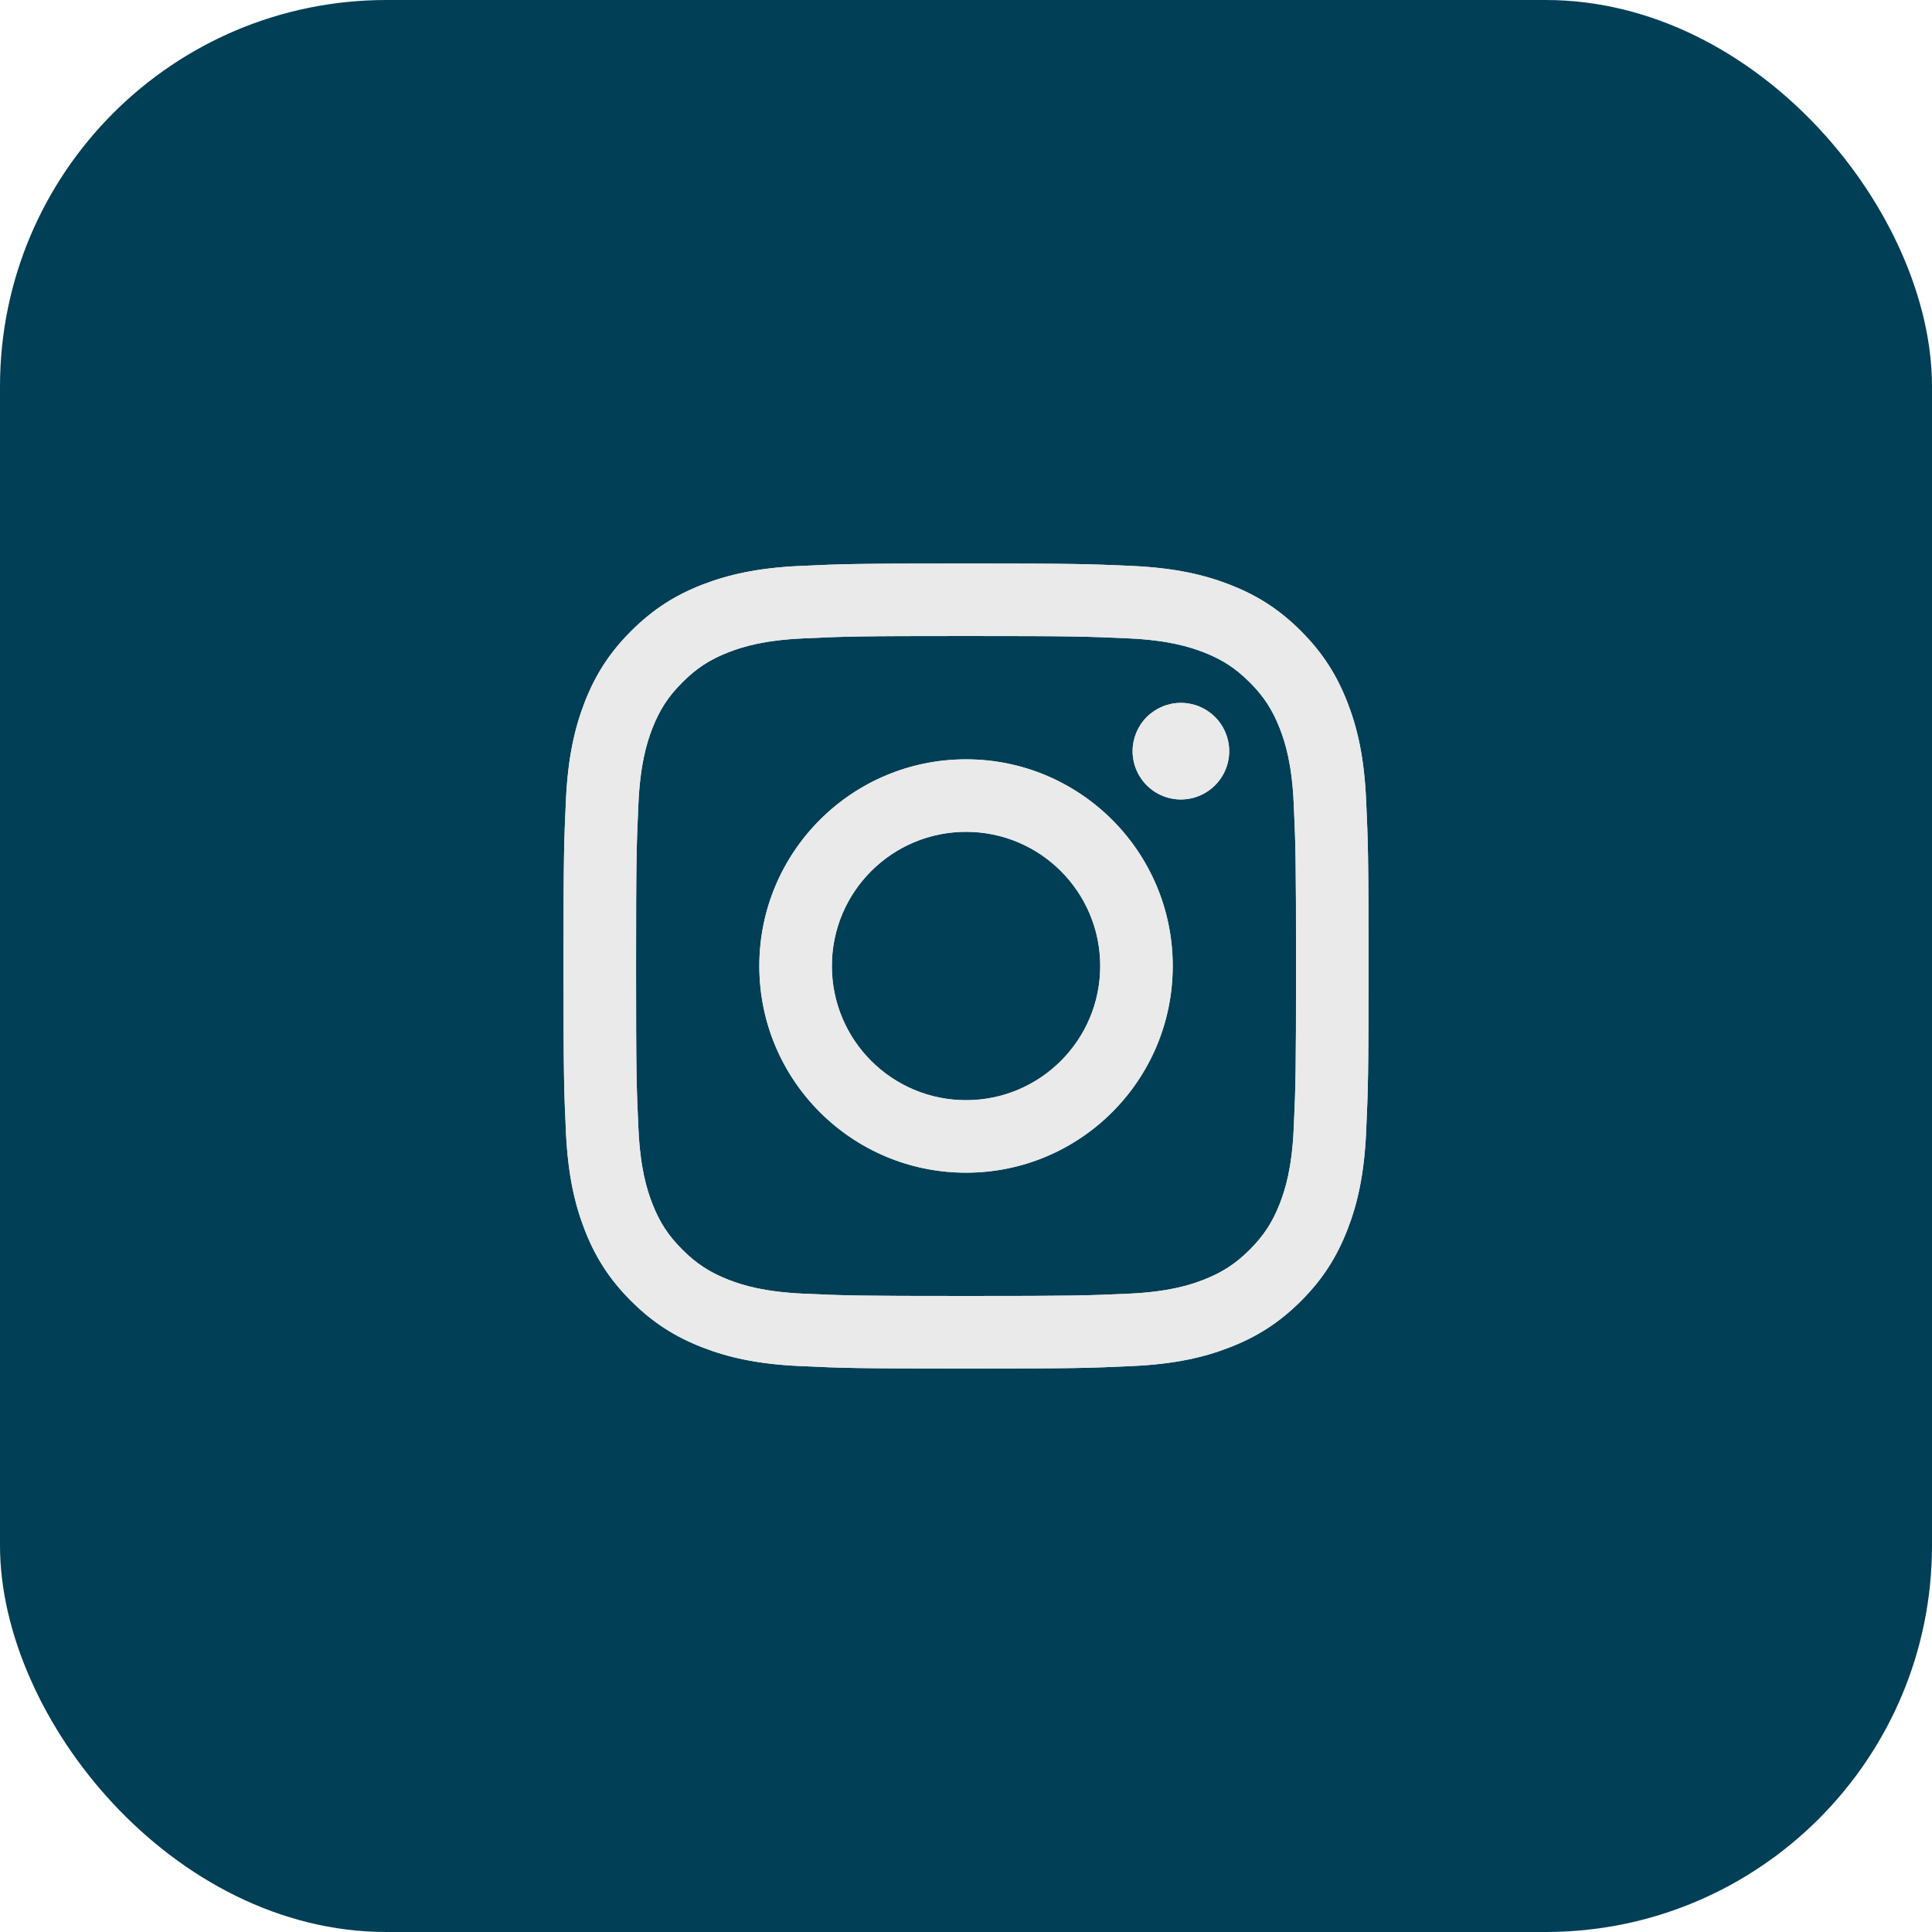 <svg width="40" height="40" viewBox="0 0 40 40" fill="none" xmlns="http://www.w3.org/2000/svg">
<rect width="40" height="40" rx="8" fill="#013F56"/>
<path d="M17.223 20C17.223 18.466 18.466 17.222 20.001 17.222C21.535 17.222 22.779 18.466 22.779 20C22.779 21.534 21.535 22.778 20.001 22.778C18.466 22.778 17.223 21.534 17.223 20ZM15.721 20C15.721 22.364 17.637 24.279 20.001 24.279C22.364 24.279 24.28 22.364 24.28 20C24.28 17.637 22.364 15.721 20.001 15.721C17.637 15.721 15.721 17.637 15.721 20ZM23.449 15.552C23.449 15.749 23.508 15.943 23.618 16.107C23.727 16.272 23.884 16.4 24.066 16.476C24.249 16.552 24.45 16.571 24.644 16.533C24.838 16.494 25.016 16.399 25.156 16.259C25.296 16.12 25.391 15.941 25.43 15.748C25.469 15.553 25.449 15.352 25.373 15.17C25.298 14.987 25.17 14.831 25.005 14.721C24.841 14.611 24.648 14.552 24.45 14.552H24.449C24.184 14.552 23.93 14.658 23.742 14.845C23.555 15.032 23.45 15.287 23.449 15.552ZM16.634 26.784C15.821 26.747 15.38 26.611 15.086 26.497C14.697 26.345 14.42 26.165 14.128 25.873C13.836 25.582 13.655 25.305 13.504 24.916C13.39 24.622 13.255 24.18 13.218 23.368C13.177 22.49 13.169 22.226 13.169 20C13.169 17.775 13.178 17.512 13.218 16.633C13.255 15.82 13.391 15.379 13.504 15.085C13.656 14.696 13.836 14.418 14.128 14.127C14.419 13.835 14.697 13.654 15.086 13.503C15.38 13.389 15.821 13.254 16.634 13.217C17.512 13.176 17.776 13.168 20.001 13.168C22.225 13.168 22.489 13.177 23.369 13.217C24.181 13.254 24.622 13.39 24.916 13.503C25.305 13.654 25.583 13.835 25.875 14.127C26.166 14.418 26.346 14.696 26.498 15.085C26.612 15.379 26.748 15.82 26.785 16.633C26.825 17.512 26.833 17.775 26.833 20C26.833 22.226 26.825 22.489 26.785 23.368C26.748 24.18 26.612 24.622 26.498 24.916C26.346 25.305 26.166 25.582 25.875 25.873C25.583 26.165 25.305 26.345 24.916 26.497C24.623 26.611 24.181 26.747 23.369 26.784C22.49 26.824 22.226 26.832 20.001 26.832C17.775 26.832 17.512 26.824 16.634 26.784ZM16.565 11.717C15.678 11.758 15.072 11.899 14.542 12.104C13.994 12.317 13.53 12.603 13.066 13.066C12.602 13.529 12.317 13.994 12.104 14.542C11.899 15.072 11.758 15.678 11.717 16.565C11.676 17.453 11.667 17.737 11.667 20C11.667 22.263 11.676 22.547 11.717 23.436C11.758 24.323 11.899 24.929 12.104 25.459C12.317 26.007 12.602 26.472 13.066 26.935C13.53 27.398 13.994 27.683 14.542 27.896C15.072 28.102 15.678 28.243 16.565 28.283C17.454 28.324 17.738 28.334 20.001 28.334C22.264 28.334 22.548 28.324 23.436 28.283C24.324 28.243 24.93 28.102 25.459 27.896C26.007 27.683 26.472 27.398 26.936 26.935C27.399 26.472 27.683 26.007 27.897 25.459C28.103 24.929 28.244 24.323 28.284 23.436C28.324 22.547 28.334 22.263 28.334 20C28.334 17.737 28.324 17.453 28.284 16.565C28.244 15.678 28.103 15.071 27.897 14.542C27.683 13.994 27.399 13.53 26.936 13.066C26.473 12.602 26.007 12.317 25.46 12.104C24.93 11.899 24.324 11.757 23.437 11.717C22.549 11.677 22.265 11.667 20.001 11.667C17.738 11.667 17.454 11.676 16.565 11.717Z" fill="#EAEAEA"/>
<path d="M17.223 20C17.223 18.466 18.466 17.222 20.001 17.222C21.535 17.222 22.779 18.466 22.779 20C22.779 21.534 21.535 22.778 20.001 22.778C18.466 22.778 17.223 21.534 17.223 20ZM15.721 20C15.721 22.364 17.637 24.279 20.001 24.279C22.364 24.279 24.28 22.364 24.28 20C24.28 17.637 22.364 15.721 20.001 15.721C17.637 15.721 15.721 17.637 15.721 20ZM23.449 15.552C23.449 15.749 23.508 15.943 23.618 16.107C23.727 16.272 23.884 16.4 24.066 16.476C24.249 16.552 24.45 16.571 24.644 16.533C24.838 16.494 25.016 16.399 25.156 16.259C25.296 16.12 25.391 15.941 25.43 15.748C25.469 15.553 25.449 15.352 25.373 15.17C25.298 14.987 25.17 14.831 25.005 14.721C24.841 14.611 24.648 14.552 24.45 14.552H24.449C24.184 14.552 23.93 14.658 23.742 14.845C23.555 15.032 23.45 15.287 23.449 15.552ZM16.634 26.784C15.821 26.747 15.38 26.611 15.086 26.497C14.697 26.345 14.42 26.165 14.128 25.873C13.836 25.582 13.655 25.305 13.504 24.916C13.39 24.622 13.255 24.18 13.218 23.368C13.177 22.49 13.169 22.226 13.169 20C13.169 17.775 13.178 17.512 13.218 16.633C13.255 15.82 13.391 15.379 13.504 15.085C13.656 14.696 13.836 14.418 14.128 14.127C14.419 13.835 14.697 13.654 15.086 13.503C15.38 13.389 15.821 13.254 16.634 13.217C17.512 13.176 17.776 13.168 20.001 13.168C22.225 13.168 22.489 13.177 23.369 13.217C24.181 13.254 24.622 13.39 24.916 13.503C25.305 13.654 25.583 13.835 25.875 14.127C26.166 14.418 26.346 14.696 26.498 15.085C26.612 15.379 26.748 15.82 26.785 16.633C26.825 17.512 26.833 17.775 26.833 20C26.833 22.226 26.825 22.489 26.785 23.368C26.748 24.18 26.612 24.622 26.498 24.916C26.346 25.305 26.166 25.582 25.875 25.873C25.583 26.165 25.305 26.345 24.916 26.497C24.623 26.611 24.181 26.747 23.369 26.784C22.49 26.824 22.226 26.832 20.001 26.832C17.775 26.832 17.512 26.824 16.634 26.784ZM16.565 11.717C15.678 11.758 15.072 11.899 14.542 12.104C13.994 12.317 13.53 12.603 13.066 13.066C12.602 13.529 12.317 13.994 12.104 14.542C11.899 15.072 11.758 15.678 11.717 16.565C11.676 17.453 11.667 17.737 11.667 20C11.667 22.263 11.676 22.547 11.717 23.436C11.758 24.323 11.899 24.929 12.104 25.459C12.317 26.007 12.602 26.472 13.066 26.935C13.53 27.398 13.994 27.683 14.542 27.896C15.072 28.102 15.678 28.243 16.565 28.283C17.454 28.324 17.738 28.334 20.001 28.334C22.264 28.334 22.548 28.324 23.436 28.283C24.324 28.243 24.93 28.102 25.459 27.896C26.007 27.683 26.472 27.398 26.936 26.935C27.399 26.472 27.683 26.007 27.897 25.459C28.103 24.929 28.244 24.323 28.284 23.436C28.324 22.547 28.334 22.263 28.334 20C28.334 17.737 28.324 17.453 28.284 16.565C28.244 15.678 28.103 15.071 27.897 14.542C27.683 13.994 27.399 13.53 26.936 13.066C26.473 12.602 26.007 12.317 25.46 12.104C24.93 11.899 24.324 11.757 23.437 11.717C22.549 11.677 22.265 11.667 20.001 11.667C17.738 11.667 17.454 11.676 16.565 11.717Z" fill="#EAEAEA"/>
</svg>
